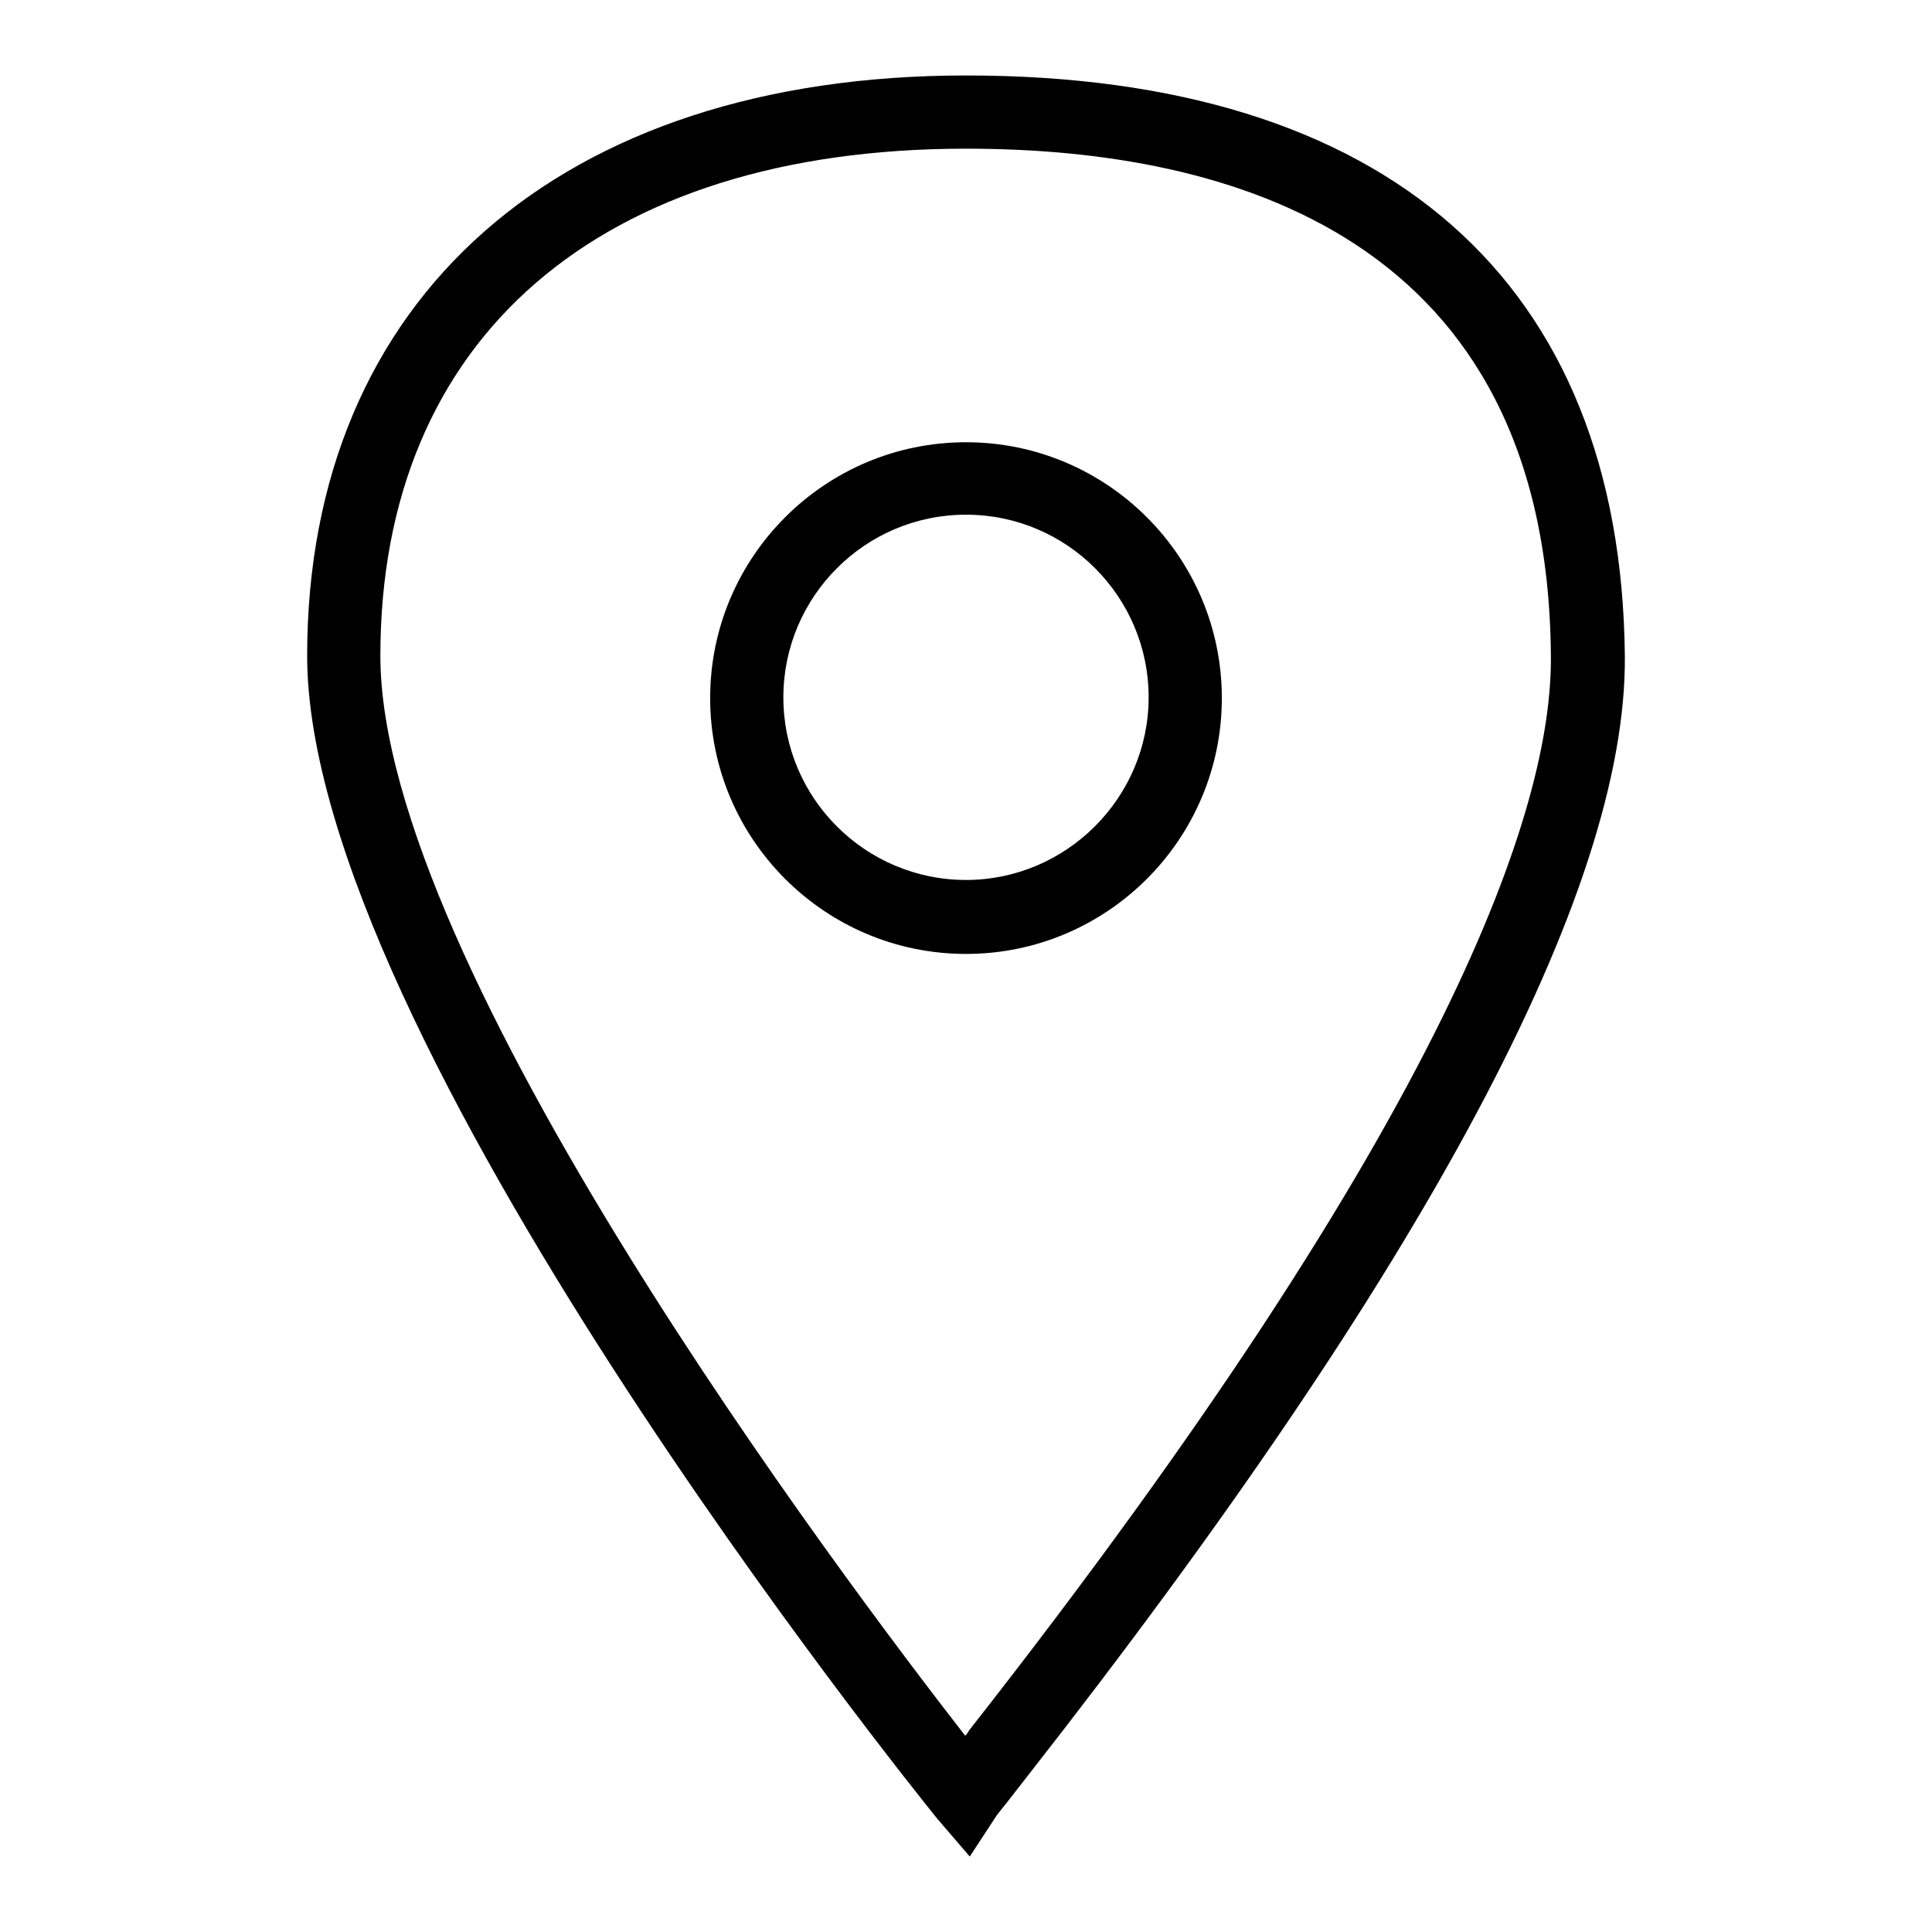 <?xml version="1.0" encoding="utf-8"?>
<!-- Svg Vector Icons : http://www.onlinewebfonts.com/icon -->
<!DOCTYPE svg PUBLIC "-//W3C//DTD SVG 1.1//EN" "http://www.w3.org/Graphics/SVG/1.1/DTD/svg11.dtd">
<svg version="1.1" xmlns="http://www.w3.org/2000/svg" xmlns:xlink="http://www.w3.org/1999/xlink" x="0px" y="0px" viewBox="0 0 256 256" enable-background="new 0 0 256 256" xml:space="preserve">
<g> <path fill="#000000" d="M128.5,246l-4.3-5c-3.4-4.2-83.5-103.8-83.5-154.1C40.7,39.5,74.2,10,128,10c55.8,0,86.8,27.3,87.3,76.9 c0.3,31.2-26.4,81.1-79.2,148.5c-2.1,2.7-3.5,4.5-4,5.1L128.5,246z M128,19.7c-48.6,0-77.6,25.1-77.6,67.2 c0,41,61.4,122.4,77.5,143.1c0.2-0.2,0.4-0.5,0.5-0.7c64.1-81.7,77.3-122.5,77.1-142.4C205.1,31.4,163.1,19.7,128,19.7z M128,126.4 c-18.7,0-33.9-15.2-33.9-33.9c0-18.7,15.2-33.9,33.9-33.9s33.9,15.2,33.9,33.9C161.9,111.2,146.7,126.4,128,126.4z M128,68.2 c-13.4,0-24.2,10.9-24.2,24.2c0,13.4,10.9,24.2,24.2,24.2s24.2-10.9,24.2-24.2C152.2,79.1,141.4,68.2,128,68.2z"/></g>
</svg>